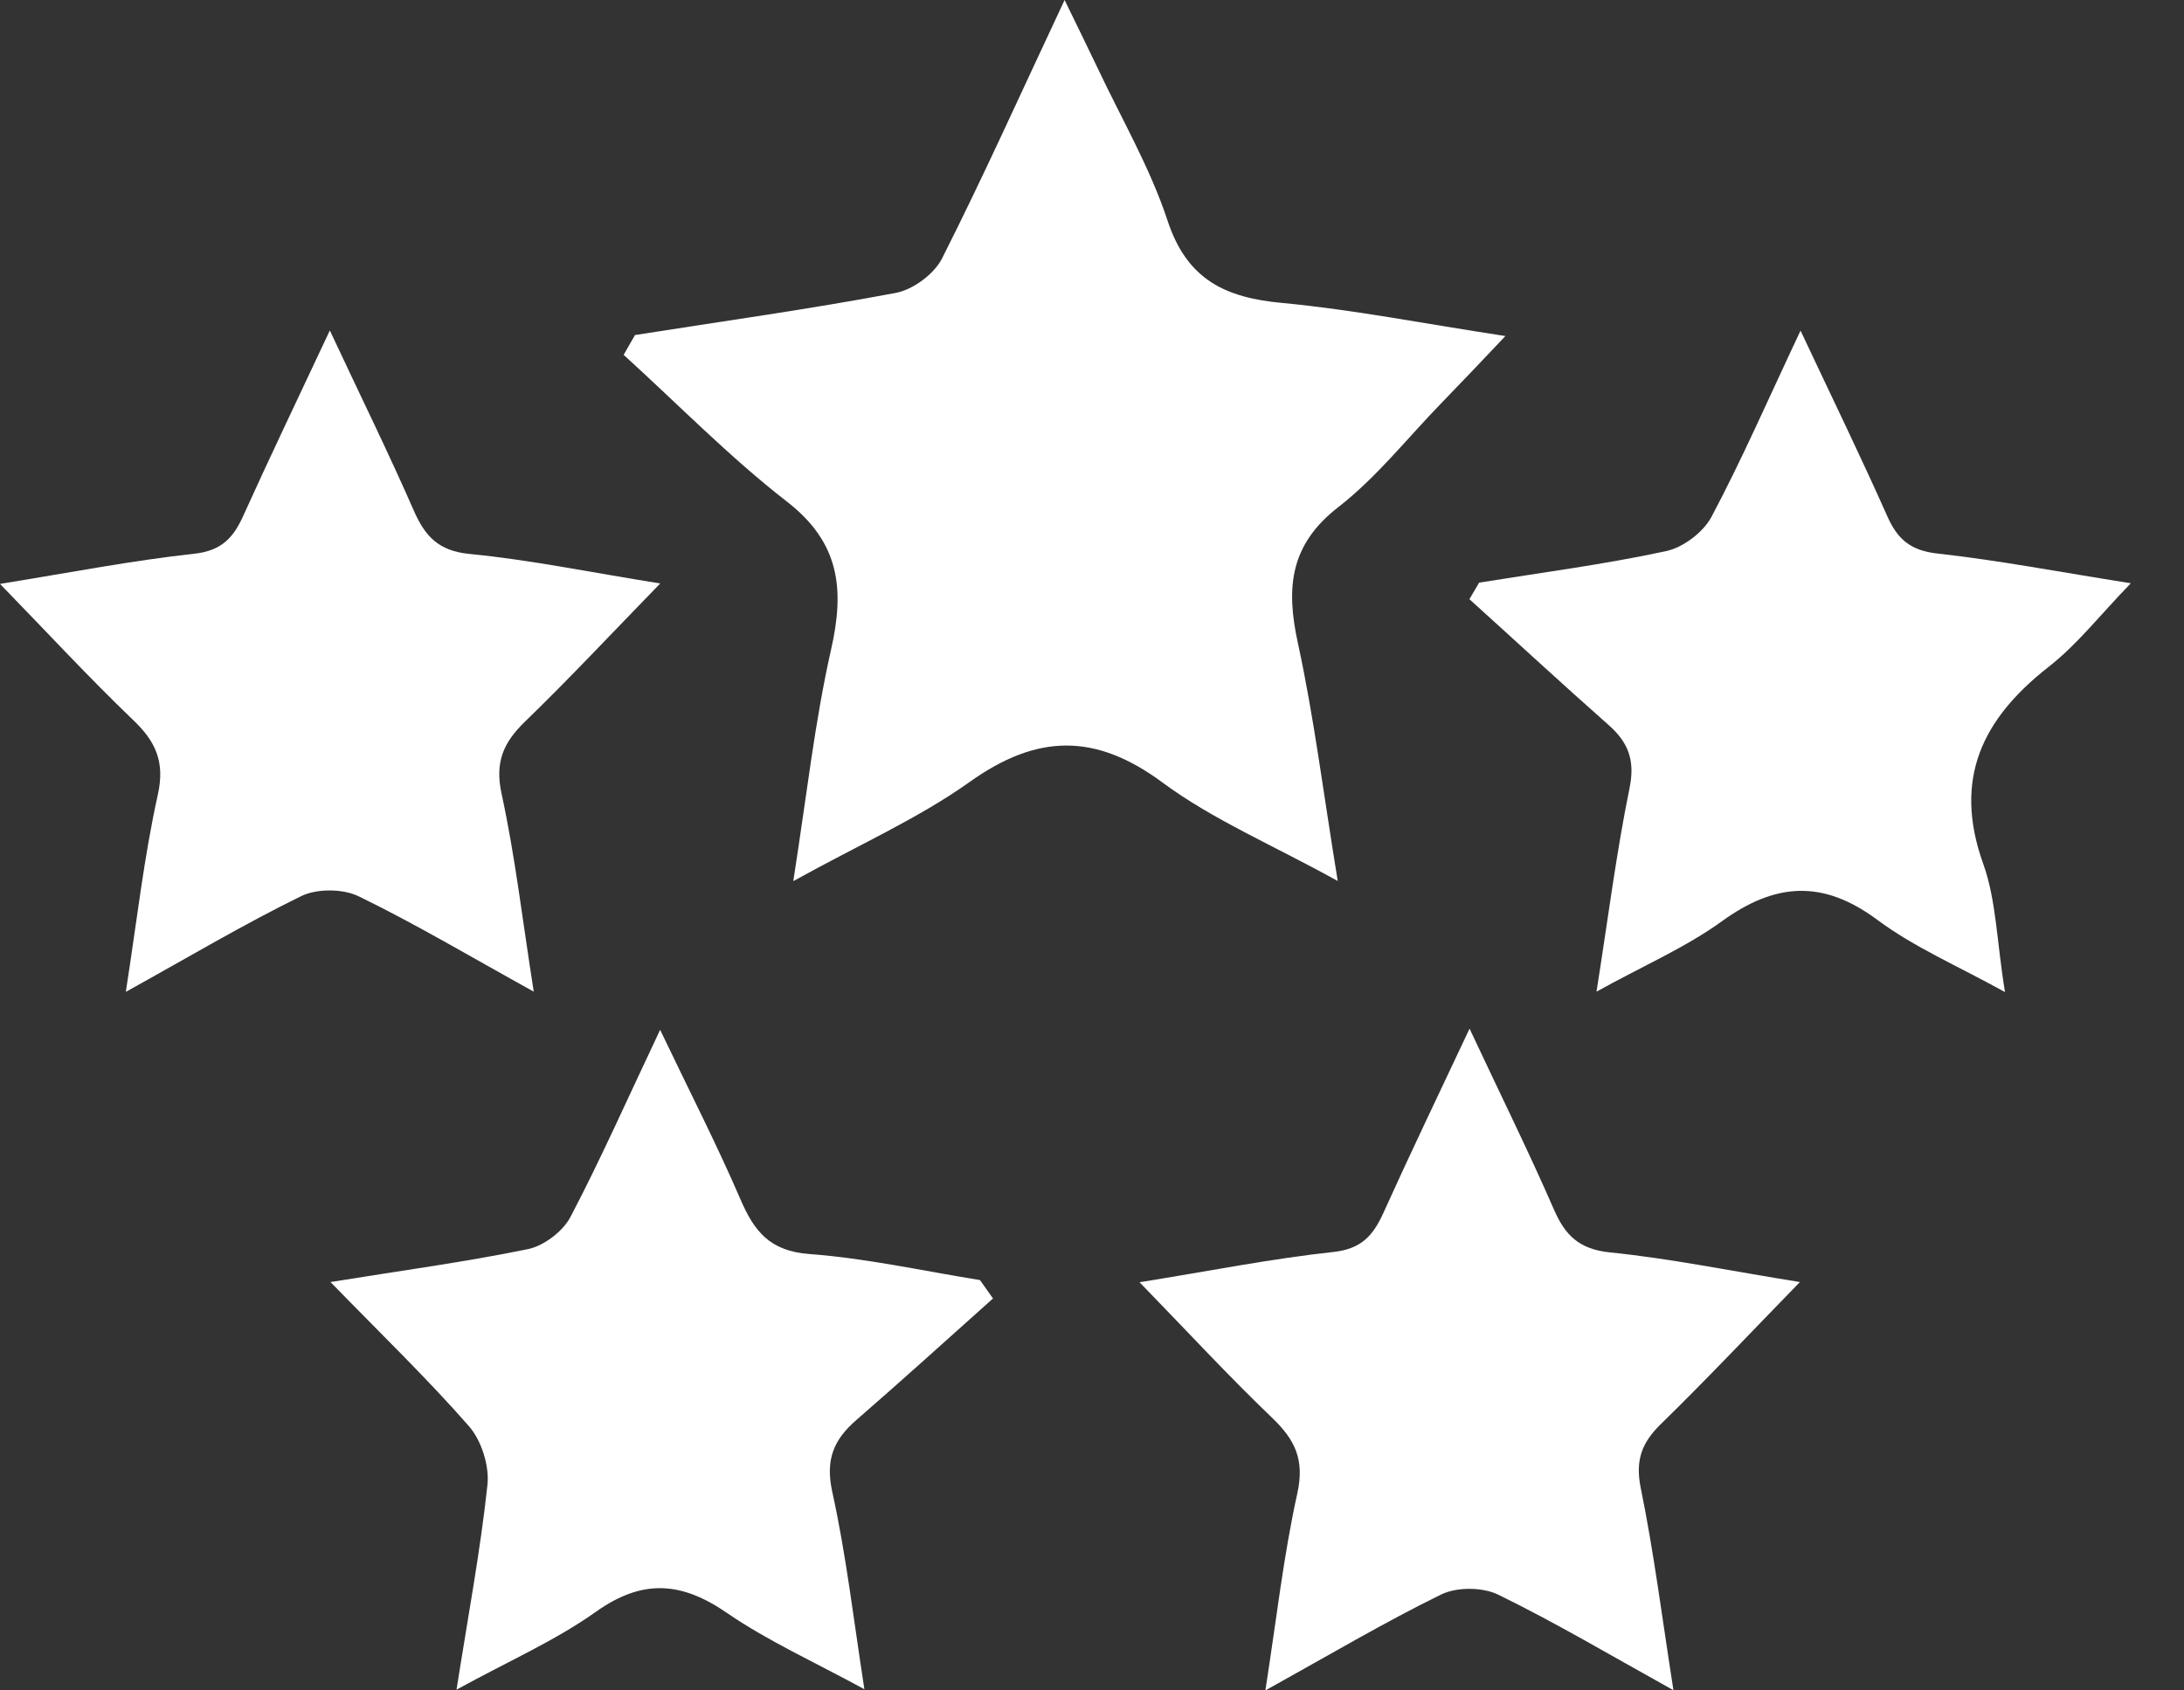 <svg xmlns="http://www.w3.org/2000/svg" fill="none" viewBox="0 0 31 24" height="24" width="31">
<rect x="0" y="0" width="31" height="24" fill="#333333" stroke="none"/>
<path fill="white" d="M9.012 4.757C10.248 4.562 11.49 4.39 12.717 4.158C12.96 4.112 13.259 3.891 13.371 3.67C13.956 2.512 14.489 1.325 15.111 0C15.3 0.39 15.438 0.668 15.57 0.946C15.911 1.672 16.324 2.377 16.573 3.134C16.849 3.971 17.393 4.227 18.199 4.301C19.209 4.396 20.206 4.594 21.368 4.771C21.009 5.15 20.737 5.437 20.462 5.72C19.977 6.219 19.538 6.779 18.996 7.2C18.305 7.736 18.251 8.35 18.423 9.133C18.652 10.188 18.784 11.263 18.988 12.508C18.059 11.994 17.216 11.639 16.502 11.111C15.547 10.403 14.721 10.42 13.766 11.1C13.035 11.621 12.195 11.991 11.26 12.51C11.449 11.306 11.564 10.251 11.796 9.224C11.989 8.373 11.925 7.71 11.174 7.125C10.354 6.489 9.623 5.738 8.852 5.038C8.906 4.943 8.961 4.849 9.015 4.754L9.012 4.757Z"></path>
<path fill="white" d="M14.096 18.434C13.451 19.011 12.809 19.593 12.155 20.161C11.834 20.439 11.713 20.723 11.813 21.179C12.008 22.062 12.112 22.965 12.269 23.983C11.553 23.593 10.902 23.3 10.322 22.902C9.674 22.455 9.121 22.412 8.456 22.885C7.879 23.295 7.217 23.584 6.48 23.989C6.644 22.945 6.819 22.016 6.919 21.081C6.948 20.811 6.833 20.45 6.655 20.247C6.062 19.57 5.411 18.942 4.691 18.202C5.717 18.036 6.612 17.916 7.492 17.735C7.719 17.689 7.986 17.485 8.095 17.282C8.527 16.459 8.903 15.607 9.37 14.621C9.789 15.498 10.176 16.252 10.512 17.032C10.707 17.485 10.93 17.761 11.484 17.804C12.298 17.864 13.101 18.044 13.91 18.174C13.973 18.262 14.033 18.349 14.096 18.437V18.434Z"></path>
<path fill="white" d="M20.86 14.606C21.307 15.561 21.7 16.353 22.053 17.164C22.213 17.534 22.409 17.735 22.85 17.781C23.705 17.867 24.55 18.042 25.548 18.202C24.837 18.933 24.221 19.587 23.578 20.215C23.303 20.482 23.209 20.731 23.289 21.127C23.475 22.036 23.59 22.956 23.753 23.997C22.859 23.501 22.082 23.039 21.267 22.641C21.044 22.532 20.68 22.529 20.456 22.638C19.642 23.037 18.861 23.501 17.961 24C18.119 22.985 18.219 22.085 18.414 21.204C18.52 20.725 18.383 20.442 18.056 20.129C17.439 19.538 16.857 18.907 16.175 18.205C17.187 18.042 18.053 17.869 18.927 17.775C19.32 17.732 19.487 17.546 19.633 17.227C20.006 16.401 20.398 15.584 20.857 14.609L20.86 14.606Z"></path>
<path fill="white" d="M4.68 4.688C5.127 5.643 5.517 6.434 5.872 7.246C6.033 7.613 6.222 7.822 6.667 7.865C7.521 7.948 8.367 8.123 9.371 8.284C8.677 8.998 8.077 9.64 7.449 10.248C7.143 10.546 7.022 10.822 7.12 11.272C7.312 12.155 7.415 13.058 7.576 14.079C6.684 13.586 5.904 13.121 5.092 12.726C4.869 12.617 4.505 12.614 4.281 12.72C3.467 13.118 2.687 13.583 1.786 14.082C1.944 13.067 2.044 12.166 2.239 11.289C2.346 10.813 2.208 10.523 1.881 10.214C1.265 9.623 0.682 8.992 0 8.29C1.015 8.126 1.881 7.957 2.756 7.862C3.148 7.819 3.315 7.633 3.458 7.312C3.831 6.486 4.224 5.669 4.682 4.691L4.68 4.688Z"></path>
<path fill="white" d="M22.661 14.079C22.827 13.029 22.942 12.109 23.128 11.2C23.212 10.801 23.117 10.543 22.83 10.291C22.165 9.703 21.514 9.101 20.857 8.507L20.995 8.272C21.881 8.129 22.77 8.014 23.647 7.825C23.891 7.773 24.175 7.558 24.293 7.338C24.726 6.523 25.095 5.674 25.557 4.694C26.01 5.657 26.414 6.486 26.787 7.326C26.933 7.656 27.117 7.816 27.501 7.859C28.361 7.954 29.216 8.118 30.245 8.281C29.812 8.728 29.485 9.15 29.078 9.468C28.138 10.205 27.719 11.057 28.149 12.261C28.336 12.78 28.341 13.365 28.459 14.085C27.779 13.709 27.169 13.448 26.649 13.061C25.875 12.485 25.199 12.53 24.439 13.081C23.923 13.454 23.323 13.712 22.661 14.079Z"></path>
</svg>
